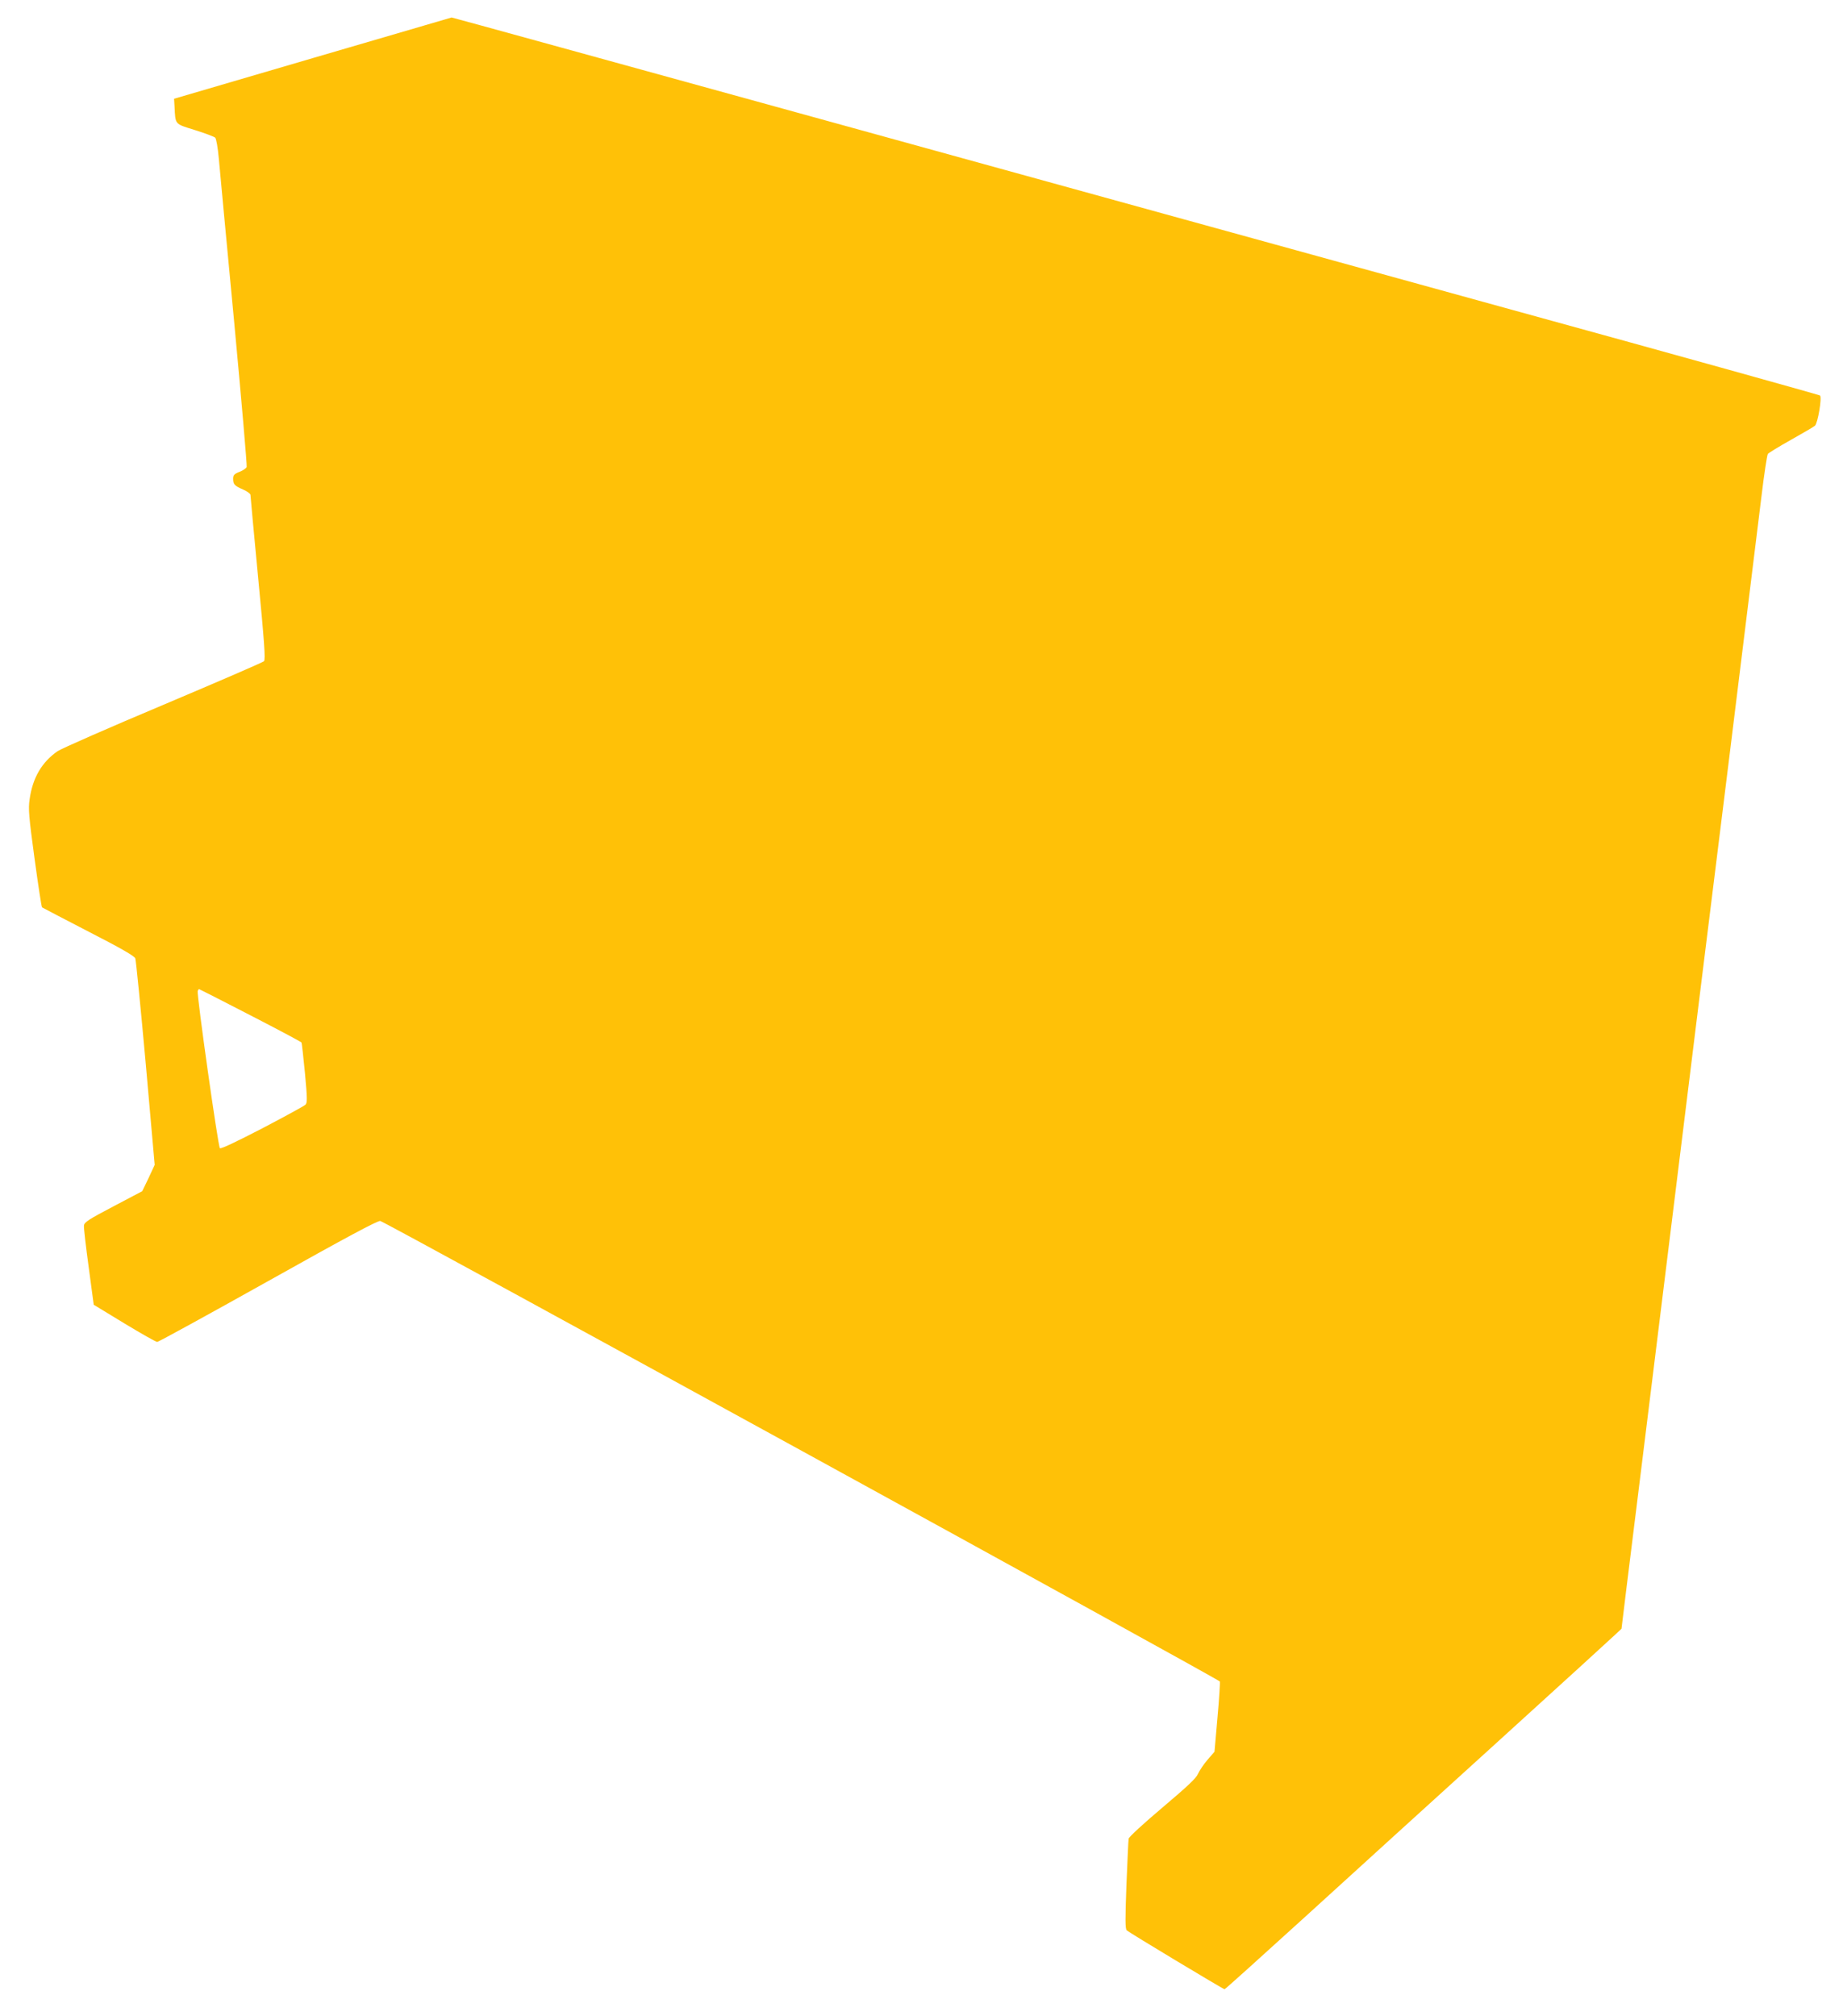 <?xml version="1.0" standalone="no"?>
<!DOCTYPE svg PUBLIC "-//W3C//DTD SVG 20010904//EN"
 "http://www.w3.org/TR/2001/REC-SVG-20010904/DTD/svg10.dtd">
<svg version="1.0" xmlns="http://www.w3.org/2000/svg"
 width="1170pt" height="1280pt" viewBox="0 0 1170 1280"
 preserveAspectRatio="xMidYMid meet">
<g transform="translate(0,1280) scale(0.1,-0.1)"
fill="#ffc107" stroke="none">
<path d="M1985 12431 l-880 -258 3 -49 c6 -118 -1 -109 130 -150 64 -20 122
-42 128 -48 7 -6 17 -65 23 -131 6 -66 49 -531 97 -1033 47 -502 83 -920 80
-927 -3 -8 -23 -22 -46 -31 -33 -13 -40 -21 -40 -43 0 -36 8 -45 63 -69 26
-11 47 -27 47 -34 0 -7 22 -245 49 -528 39 -406 47 -518 37 -528 -6 -7 -294
-131 -639 -277 -345 -145 -647 -278 -671 -294 -101 -70 -159 -170 -178 -306
-9 -61 -5 -109 31 -374 23 -168 44 -308 48 -312 5 -3 138 -73 297 -155 199
-102 290 -154 295 -169 4 -11 34 -311 66 -666 l57 -645 -39 -84 -40 -83 -184
-97 c-156 -82 -184 -100 -186 -121 -2 -13 12 -132 30 -264 l32 -239 194 -118
c107 -65 201 -118 209 -118 8 0 325 174 704 386 496 278 696 385 712 382 32
-6 5324 -2910 5330 -2924 2 -6 -4 -109 -15 -229 l-19 -217 -45 -52 c-25 -29
-51 -69 -60 -89 -11 -27 -70 -82 -225 -213 -122 -103 -212 -186 -215 -198 -2
-12 -8 -145 -14 -296 -8 -214 -8 -277 2 -286 16 -15 613 -374 621 -374 4 0
230 204 504 453 273 249 823 749 1222 1111 399 362 740 674 759 692 l35 33 32
263 c18 145 135 1086 259 2093 124 1007 302 2447 396 3200 93 754 183 1487
201 1630 17 143 36 266 41 273 6 7 71 47 146 89 75 42 143 82 153 90 18 16 46
180 32 192 -5 4 -886 250 -1959 545 -1072 296 -3025 834 -4338 1197 -1313 362
-2389 659 -2390 658 -1 0 -398 -117 -882 -258z m-396 -6077 c177 -91 323 -169
325 -173 2 -3 12 -91 22 -194 15 -162 15 -190 3 -201 -8 -8 -131 -75 -274
-150 -168 -87 -263 -132 -269 -126 -12 12 -148 978 -141 998 2 6 6 12 9 12 2
0 149 -75 325 -166z"/>
</g>
</svg>
